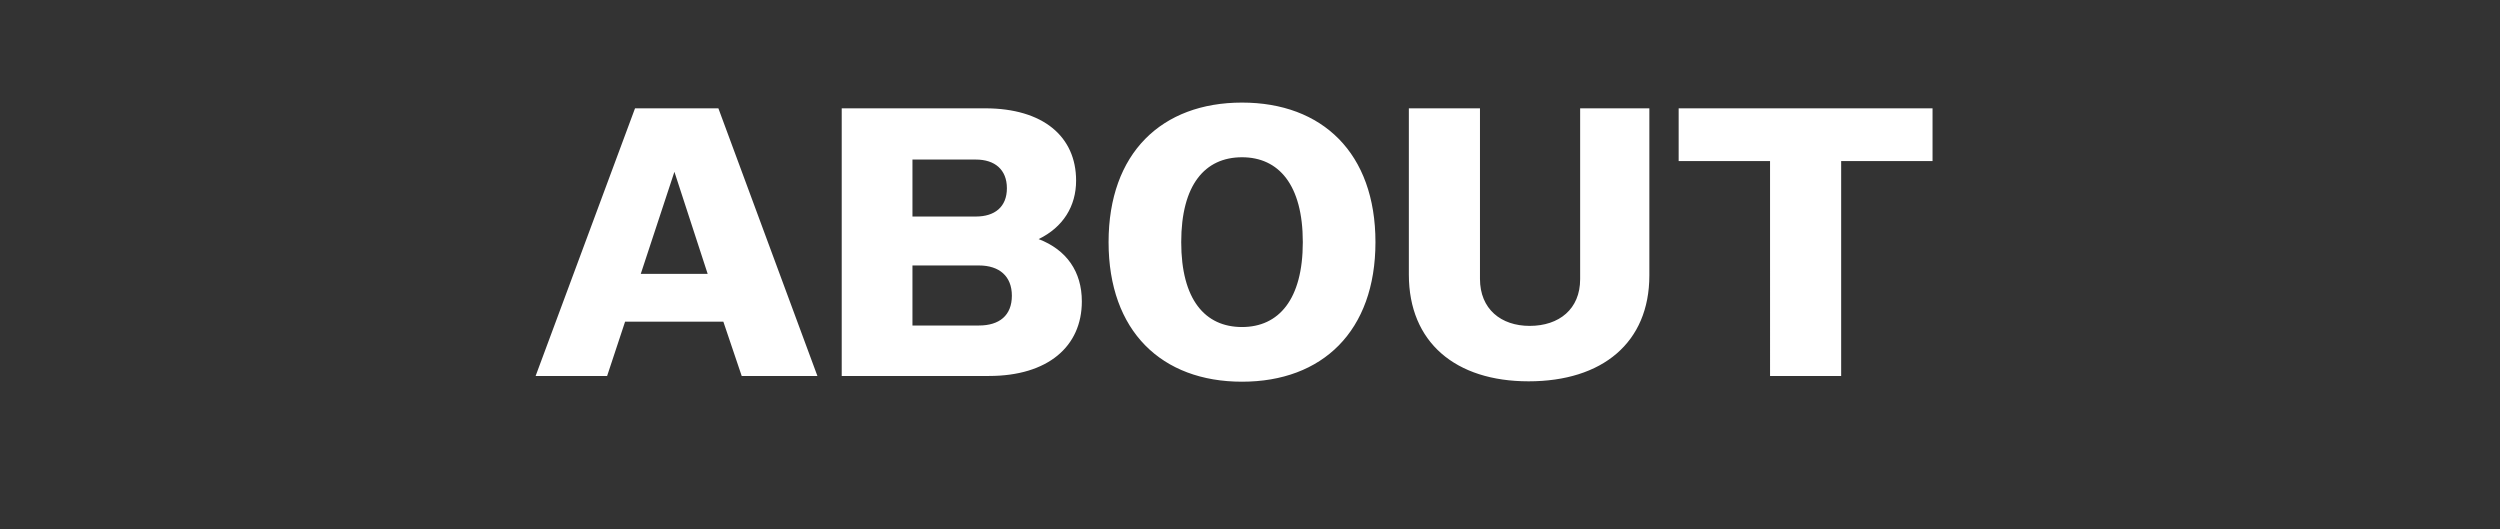 <svg width="170" height="36" fill="none" xmlns="http://www.w3.org/2000/svg"><rect width="100%" height="100%" fill="#333333" stroke="none"/><g clip-path="url(#clip0_6_2031)"><path d="M36.422 25.566l6.76-18.2h5.668l6.734 18.2h-5.148l-1.248-3.692h-6.682l-1.222 3.692h-4.862zm9.438-13.884l-2.288 6.942h4.55l-2.262-6.942zm11.377 13.884v-18.2h9.75c3.952 0 6.188 1.924 6.188 4.914 0 1.742-.884 3.172-2.548 3.978 1.898.728 2.938 2.21 2.938 4.238 0 3.068-2.314 5.07-6.318 5.07h-10.01zm9.126-14.716h-4.316v3.874h4.316c1.274 0 2.106-.65 2.106-1.924s-.832-1.95-2.106-1.95zm.208 7.202h-4.524v4.082h4.524c1.378 0 2.236-.676 2.236-2.028 0-1.326-.858-2.054-2.236-2.054zm17.886 7.904c-5.46 0-9.074-3.432-9.074-9.49s3.614-9.49 9.074-9.49 9.074 3.432 9.074 9.49-3.614 9.49-9.074 9.49zm0-3.718c2.496 0 4.134-1.872 4.134-5.772 0-3.9-1.638-5.772-4.134-5.772-2.522 0-4.134 1.872-4.134 5.772 0 3.9 1.612 5.772 4.134 5.772zm19.483 3.692c-4.966 0-8.138-2.652-8.138-7.254V7.366h4.836v11.596c0 2.054 1.43 3.198 3.38 3.198 2.002 0 3.432-1.144 3.432-3.172V7.366h4.706v11.362c0 4.576-3.198 7.202-8.216 7.202zm16.423-.364V10.954h-6.214V7.366h17.264v3.588h-6.214v14.612h-4.836z" fill="#fff"/></g><defs><clipPath id="clip0_6_2031"><path fill="#fff" d="M0 0h170v36H0z"/></clipPath></defs></svg>